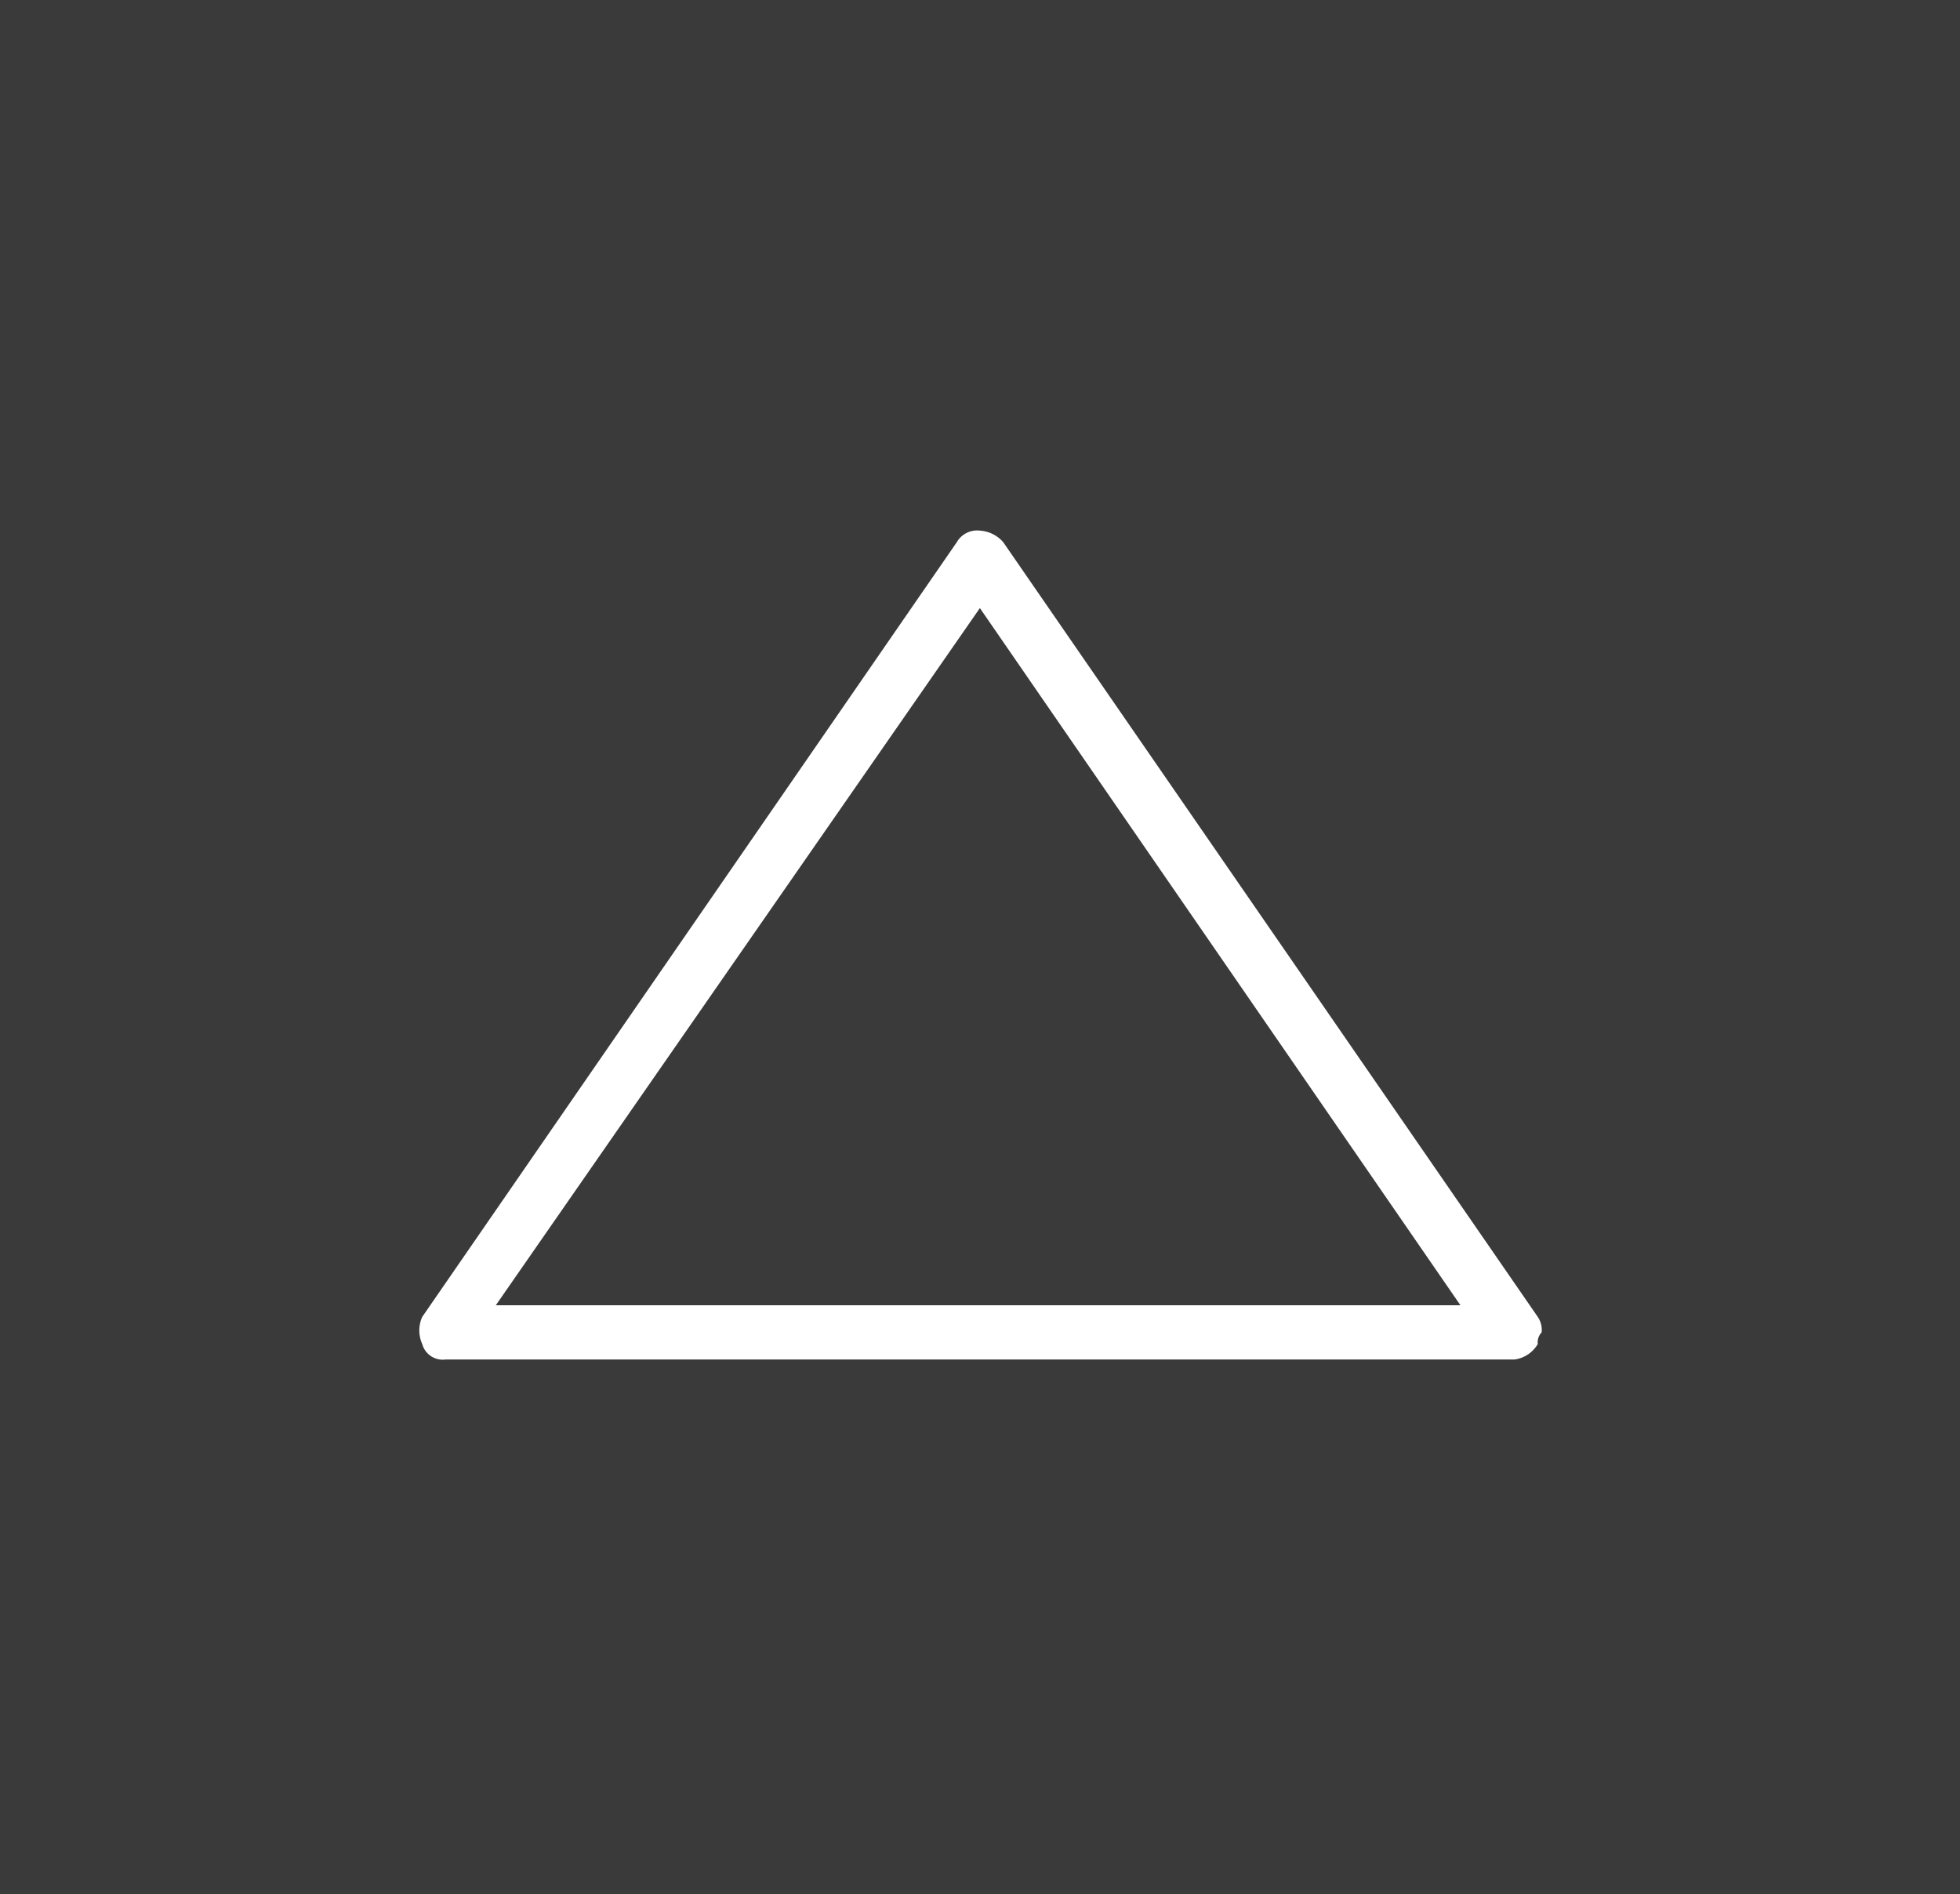 <svg id="Group_451" data-name="Group 451" xmlns="http://www.w3.org/2000/svg" viewBox="0 0 55.877 54">
  <defs>
    <style>
      .cls-1 {
        fill: #3a3a3a;
      }
    </style>
  </defs>
  <path id="Path_5585" data-name="Path 5585" class="cls-1" d="M12.8,35.577H40.3L26.6,15.7Z" transform="translate(1.335 1.637)"/>
  <path id="Path_5586" data-name="Path 5586" class="cls-1" d="M0,0V54H55.877V0ZM43.84,38.319a.908.908,0,0,1-.663.442H12.7a.606.606,0,0,1-.663-.442.943.943,0,0,1,0-.773L27.276,15.46a.668.668,0,0,1,.663-.331.954.954,0,0,1,.663.331L43.84,37.546a.664.664,0,0,1,.11.442A.406.406,0,0,0,43.84,38.319Z"/>
</svg>
